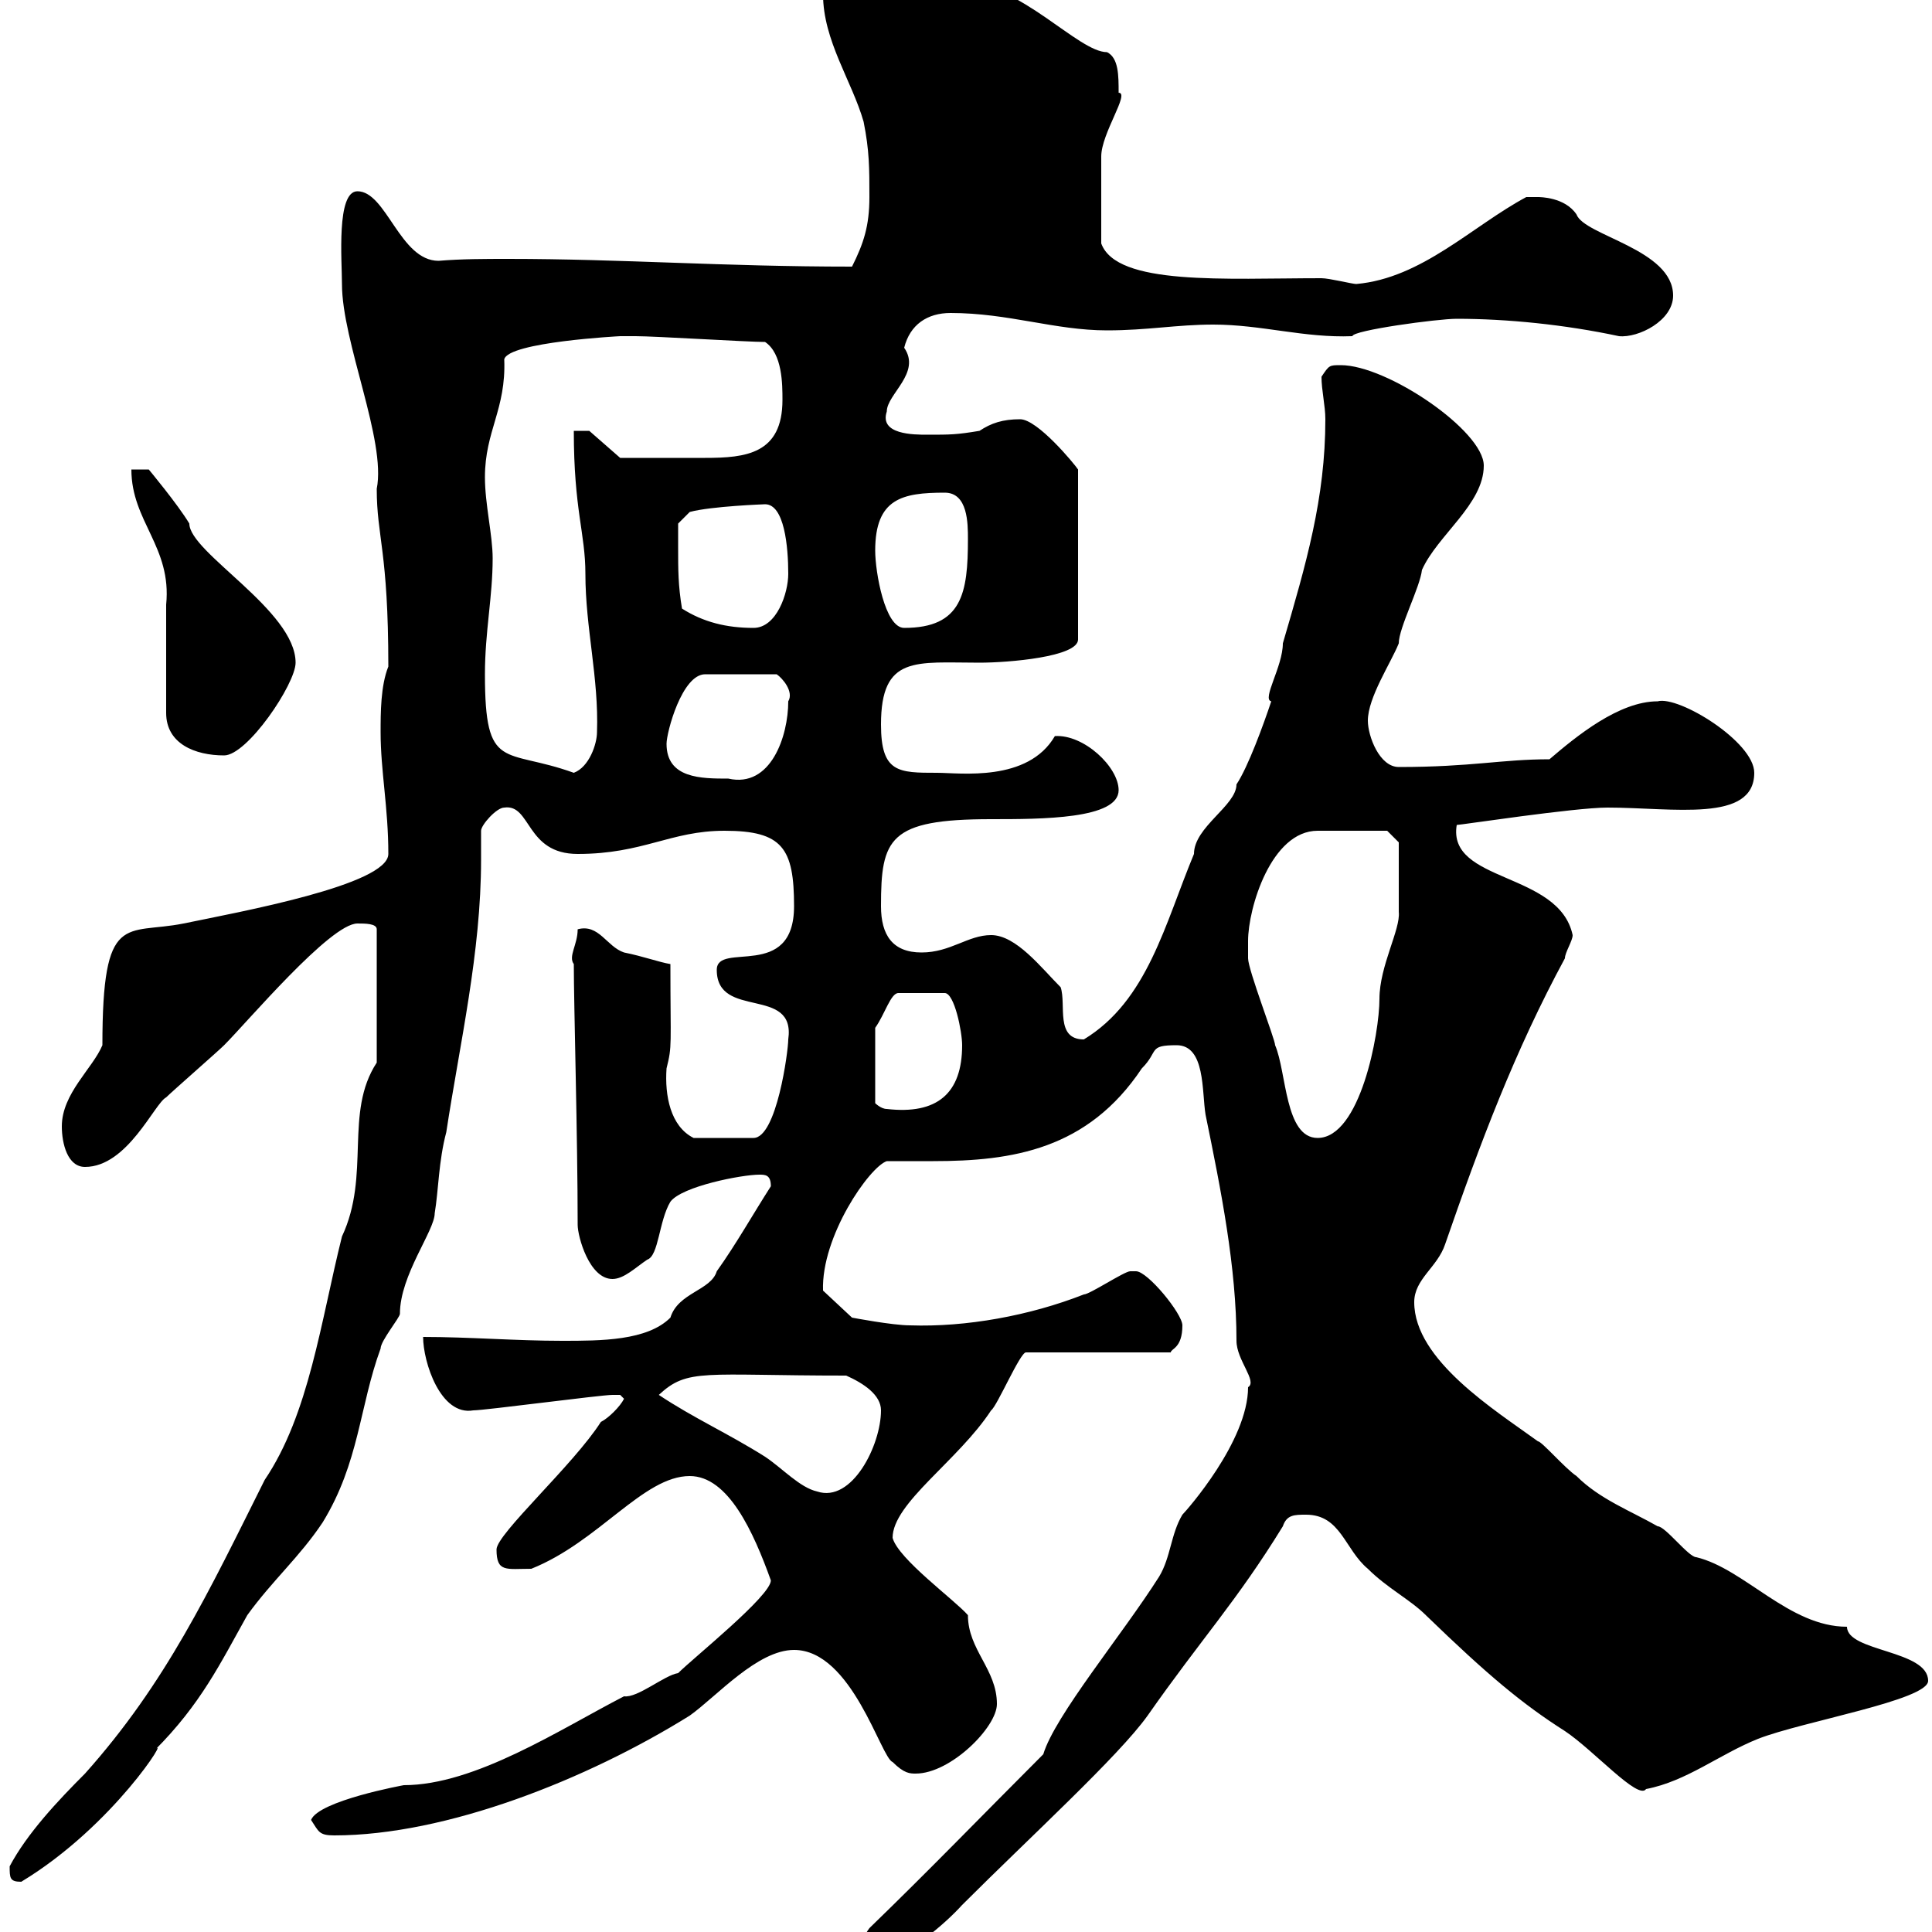 <svg xmlns="http://www.w3.org/2000/svg" xmlns:xlink="http://www.w3.org/1999/xlink" width="300" height="300"><path d="M134.10 302.40C134.10 304.20 135 304.20 136.80 304.20C140.40 304.20 146.70 298.80 149.40 295.80C159.90 285.30 173.70 272.70 178.20 266.40C186.60 254.40 192 248.70 199.20 237C199.80 235.20 201 235.20 202.80 235.20C208.20 235.20 208.80 240.60 212.40 243.60C215.40 246.60 219 248.40 221.40 250.80C231 260.10 236.40 264.60 243 268.80C247.50 271.80 254.40 279.60 255.60 277.80C261.90 276.60 267 272.40 273 270C279.90 267.30 299.40 264 299.40 261C299.40 256.20 286.80 256.50 286.80 252.60C277.80 252.60 270.90 243.60 263.40 241.80C262.20 241.80 258.60 237 257.40 237C253.20 234.60 248.40 232.80 244.80 229.20C243 228 239.40 223.80 238.80 223.80C232.20 219 219.60 211.20 219.60 202.20C219.60 198.60 223.20 196.80 224.40 193.20C229.80 177.60 235.20 163.20 243 148.80C243 147.90 244.20 146.10 244.20 145.20C242.10 135.30 224.70 137.10 226.20 128.10C226.80 128.10 244.50 125.40 249.60 125.40C259.80 125.40 272.40 127.80 272.40 120C272.40 115.20 260.70 108 257.40 108.90C251.40 108.90 244.80 114.30 240.60 117.90C233.10 117.90 228.60 119.10 217.20 119.10C214.20 119.10 212.40 114.30 212.40 111.90C212.40 108.30 216 102.90 217.20 99.90C217.20 97.50 220.50 91.20 220.80 88.50C223.20 83.10 230.40 78.30 230.40 72.30C230.40 66.90 215.40 56.70 208.20 56.70C206.40 56.70 206.40 56.70 205.20 58.50C205.20 60.60 205.80 63 205.80 65.10C205.80 77.40 202.80 87.60 199.20 99.90C199.20 103.50 195.90 108.60 197.40 108.90C196.20 112.50 193.80 119.10 192 121.80C192 125.10 185.40 128.40 185.40 132.60C180.90 143.40 178.20 155.40 168.30 161.40C163.80 161.40 165.60 156 164.70 153.30C161.70 150.30 157.80 145.20 153.90 145.20C150.30 145.20 147.60 147.90 143.10 147.90C138.60 147.90 136.80 145.20 136.80 140.70C136.80 130.20 138 127.20 153.90 127.20C161.70 127.20 173.70 127.20 173.70 122.70C173.70 119.10 168.30 114 163.80 114.30C159.60 121.50 149.10 120 145.50 120C139.50 120 136.80 120 136.80 112.50C136.80 101.70 142.20 102.90 152.10 102.90C156.60 102.90 167.40 102 167.40 99.30L167.40 72.90C166.80 72 161.10 65.10 158.40 65.10C155.70 65.10 153.90 65.70 152.10 66.90C148.50 67.50 147.60 67.50 144 67.50C141.90 67.50 136.50 67.50 137.70 63.90C137.70 61.20 143.10 57.90 140.40 54C141.30 50.40 144 48.60 147.60 48.60C156.60 48.60 163.80 51.30 171.90 51.30C178.20 51.30 182.70 50.40 188.40 50.40C195.90 50.40 202.50 52.50 210 52.20C210 51.30 223.20 49.50 226.20 49.50C234 49.50 243 50.40 251.40 52.20C254.40 52.50 259.80 49.80 259.80 45.90C259.80 38.70 246 36.60 244.80 33.30C243 30.60 239.10 30.60 238.80 30.60C237.60 30.60 237 30.60 237 30.60C228.60 35.10 220.80 43.20 210.60 44.10C210 44.10 206.40 43.20 205.20 43.20C190.20 43.20 173.40 44.40 171 37.80C171 34.50 171 27.90 171 24.30C171 20.70 175.50 14.40 173.70 14.40C173.70 11.70 173.70 9 171.90 8.10C167.40 8.10 158.40-2.70 149.40-2.70C148.20-2.70 146.70-2.70 144.90-2.70C142.20-2.70 139.50-2.40 137.70 0C136.80-2.70 136.80-3.60 134.10-3.60C132.30-3.60 127.80-3.60 127.80-0.90C127.80 6.30 132.30 12.60 134.10 18.90C135 23.40 135 26.10 135 30.60C135 35.10 134.10 37.80 132.30 41.40C112.20 41.40 96.60 40.20 78.90 40.20C75.30 40.20 71.70 40.20 68.10 40.50C62.10 40.50 60 29.70 55.50 29.70C52.20 29.70 53.10 40.50 53.10 44.10C53.10 53.10 60 68.40 58.50 75.90C58.50 83.40 60.30 85.50 60.30 103.50C59.10 106.50 59.10 110.70 59.10 113.70C59.10 119.70 60.30 125.40 60.30 132.60C60.30 137.40 37.20 141.60 28.50 143.40C19.50 145.20 15.90 141.30 15.90 162.30C14.40 165.90 9.60 169.80 9.60 174.90C9.60 177.60 10.50 181.20 13.20 181.20C19.80 181.20 24 171.30 25.80 170.40C26.70 169.50 33.90 163.20 34.80 162.30C38.40 158.70 51.30 143.40 55.50 143.40C56.70 143.40 58.50 143.40 58.50 144.30L58.50 165C53.40 172.80 57.60 182.40 53.10 192C49.80 205.20 48 219.60 41.10 229.80C32.40 247.20 25.80 261.30 13.20 275.40C9 279.60 4.20 284.70 1.50 289.80C1.50 291.60 1.50 292.20 3.30 292.20C17.70 283.50 26.70 268.80 24 271.80C31.20 264.60 34.20 258.30 38.40 250.80C42.30 245.40 46.50 241.80 50.10 236.40C55.80 227.10 55.80 218.40 59.10 209.40C59.10 208.20 62.10 204.60 62.10 204C62.10 198 67.50 191.10 67.50 188.40C68.10 184.80 68.10 180.30 69.30 175.80C71.40 162 74.70 147.90 74.70 133.50C74.70 132 74.70 130.50 74.70 129C74.70 128.10 77.10 125.40 78.30 125.40C82.50 124.80 81.60 132.60 89.70 132.60C99.90 132.60 104.10 129 112.50 129C121.50 129 123.30 131.70 123.30 140.70C123.30 152.40 111.30 146.10 111.30 150.60C111.30 158.40 123.60 153 122.40 161.40C122.40 163.20 120.60 176.70 117 176.70L107.70 176.70C104.10 174.90 103.20 170.10 103.50 165.90C104.40 162.30 104.10 162.60 104.10 149.70C102.30 149.40 99.90 148.50 96.90 147.90C94.20 147 93 143.40 89.70 144.30C89.70 146.70 88.20 148.50 89.10 149.70C89.10 156 89.70 176.70 89.70 190.20C89.70 192 91.50 198.60 95.10 198.60C96.90 198.60 98.70 196.80 100.50 195.60C102.30 195 102.30 189.60 104.10 186.60C105.90 184.20 115.20 182.40 117.90 182.40C118.80 182.40 119.70 182.40 119.70 184.20C117 188.40 114.30 193.20 111.30 197.40C110.40 200.40 105.30 200.70 104.10 204.60C100.50 208.20 93.30 208.20 87.30 208.20C80.10 208.20 72.90 207.60 65.70 207.60C65.70 211.50 68.40 219.90 73.50 219C75.30 219 93.30 216.60 95.10 216.60C95.10 216.60 95.10 216.60 96.30 216.60C96.30 216.60 96.90 217.20 96.90 217.20C96.30 218.40 94.50 220.20 93.30 220.80C89.10 227.40 77.10 238.20 77.10 240.60C77.10 244.20 78.60 243.60 82.50 243.60C93 239.40 99.90 229.20 107.10 229.20C113.10 229.20 117 237.90 119.70 245.40C119.70 247.80 107.70 257.40 105.30 259.80C103.20 260.10 99 263.70 96.90 263.40C87 268.50 73.80 277.20 62.70 277.20C62.70 277.20 49.50 279.60 48.30 282.60C49.50 284.40 49.50 285 51.90 285C69.30 285 91.20 276.30 107.10 266.40C111.30 263.40 117.60 256.20 123.30 256.20C132.30 256.20 136.80 273 138.60 273.60C140.40 275.40 141.30 275.40 142.20 275.40C147.60 275.40 154.80 268.20 154.80 264.60C154.80 259.20 150.30 256.20 150.30 250.80C148.20 248.40 139.50 242.10 138.60 238.80C138.60 233.40 148.80 226.80 153.90 219C154.80 218.40 158.40 210 159.30 210L181.80 210C181.80 209.40 183.60 209.40 183.60 205.80C183.60 204 178.20 197.40 176.40 197.40C176.40 197.40 175.50 197.40 175.50 197.40C174.60 197.40 169.20 201 168.30 201C159.90 204.30 150 206.10 141.30 205.80C138.60 205.80 132.30 204.60 132.30 204.60L127.80 200.40C127.50 192 135 181.20 137.70 180.30C140.10 180.30 142.20 180.30 144.90 180.30C157.20 180.30 168.90 178.50 177.30 165.90C180 163.20 178.20 162.30 182.70 162.30C187.20 162.30 186.60 169.50 187.20 173.10C189.60 184.80 192 196.80 192 208.20C192 211.20 195.30 214.50 193.80 215.40C193.80 223.80 184.20 234.60 183.60 235.20C181.80 238.20 181.80 241.80 180 244.80C174.30 253.80 163.80 266.40 162 272.40C152.40 282 144.60 290.10 135 299.40C134.10 300.60 134.10 301.20 134.10 302.40ZM102.30 216.60C106.80 212.40 109.20 213.60 131.40 213.60C134.10 214.80 136.80 216.60 136.80 219C136.80 224.40 132.30 233.40 126.90 231.60C124.20 231 121.50 228 118.80 226.20C113.10 222.60 107.70 220.20 102.30 216.60ZM193.80 146.10C193.80 141 197.40 129 204.60 129C206.10 129 213.30 129 215.40 129L217.20 130.80C217.20 131.40 217.20 136.20 217.20 141.60C217.50 144.30 214.20 150 214.20 155.10C214.20 160.50 211.20 176.70 204.60 176.70C199.50 176.70 199.80 166.50 198 162.30C198 161.40 193.80 150.60 193.80 148.80C193.80 148.80 193.80 146.10 193.80 146.10ZM149.40 162.30C149.40 169.80 145.50 173.10 137.70 172.20C136.80 172.20 135.90 171.30 135.90 171.30L135.90 159.60C137.40 157.50 138.30 154.20 139.50 154.20L146.70 154.20C148.20 154.20 149.40 160.20 149.40 162.30ZM103.50 115.50C103.50 113.70 105.90 104.70 109.50 104.70L120.60 104.70C121.50 105.30 123.30 107.40 122.40 108.90C122.40 114.30 119.70 122.40 113.10 120.90C108.90 120.90 103.50 120.90 103.50 115.50ZM75.30 104.70C75.30 98.10 76.50 92.70 76.50 86.70C76.50 83.10 75.30 78.30 75.30 74.10C75.30 66.90 78.60 63.60 78.30 55.80C78.90 53.10 96.30 52.20 96.30 52.20C96.90 52.20 98.70 52.20 98.70 52.20C101.70 52.20 116.10 53.10 118.80 53.10C121.50 54.90 121.50 59.70 121.50 62.10C121.50 70.50 115.80 71.10 109.50 71.10C105 71.10 97.20 71.10 96.30 71.10L91.50 66.90L89.10 66.90C89.10 79.20 90.90 82.80 90.90 89.10C90.90 97.50 93 105.30 92.70 113.70C92.70 115.50 91.50 119.10 89.10 120C78.30 116.10 75.30 120 75.30 104.70ZM25.80 110.70C25.80 115.50 30.30 117.30 34.80 117.30C38.40 117.30 45.90 106.20 45.90 102.90C45.90 94.80 29.40 85.80 29.40 81.30C27.60 78.30 23.10 72.90 23.10 72.90L20.40 72.90C20.40 81 26.70 84.90 25.80 93.90C25.80 96.30 25.80 108.30 25.80 110.70ZM105.30 84.90C105.30 83.70 105.30 81.30 105.30 81.30L107.10 79.50C110.40 78.60 118.80 78.30 118.80 78.30C121.80 78.30 122.40 84.90 122.40 89.10C122.40 92.10 120.60 97.50 117 97.50C112.80 97.50 109.20 96.60 105.90 94.50C105.30 90.90 105.30 88.50 105.30 84.90ZM135.90 85.50C135.90 77.40 140.10 76.50 146.70 76.50C150.30 76.50 150.30 81.30 150.30 83.70C150.30 92.10 149.40 97.50 140.40 97.50C137.40 97.50 135.90 88.80 135.90 85.50Z"/></svg>